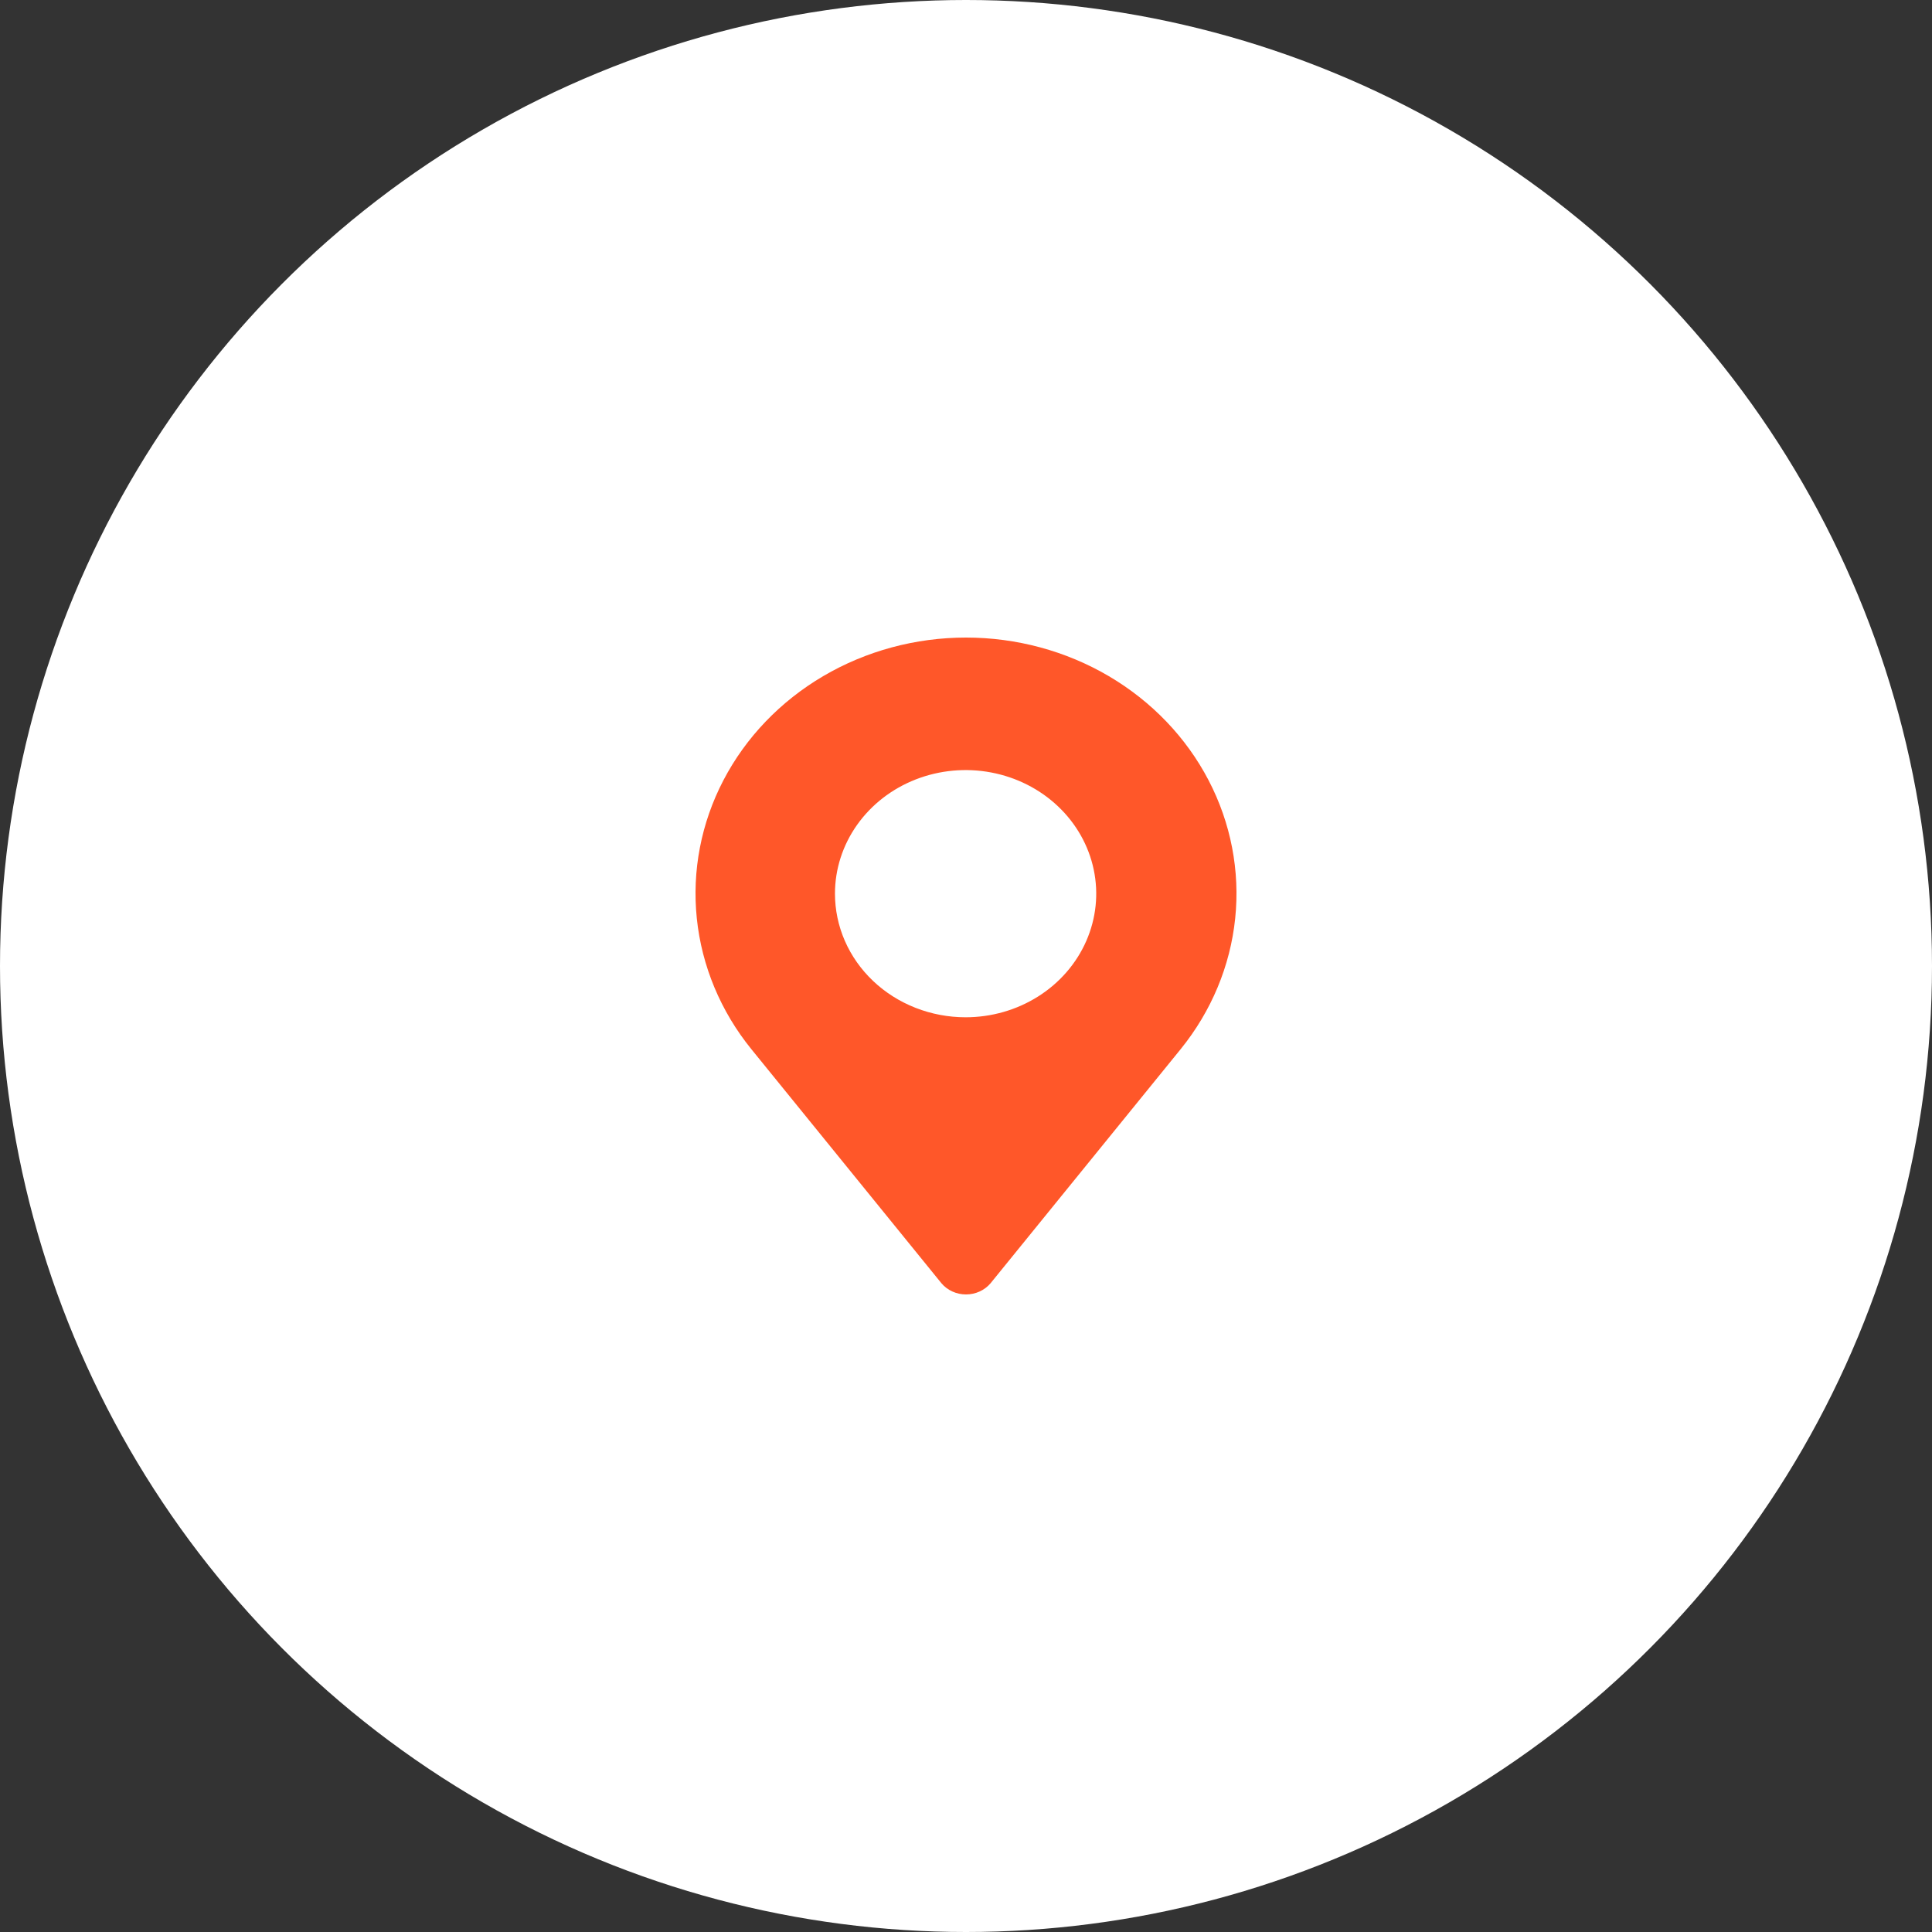 <svg width="100" height="100" viewBox="0 0 100 100" fill="none" xmlns="http://www.w3.org/2000/svg">
<rect x="0" y="0" width="100" height="100" fill="#333333" stroke="none"/>
<circle cx="50" cy="50" r="50" fill="white"/>
<path d="M51.273 66.419L61.111 54.304C62.7 52.343 63.678 49.999 63.933 47.539C64.188 45.08 63.711 42.601 62.555 40.385C61.399 38.168 59.61 36.302 57.392 34.997C55.173 33.692 52.612 33 50 33C47.388 33 44.827 33.692 42.608 34.997C40.39 36.302 38.601 38.168 37.445 40.385C36.289 42.601 35.812 45.08 36.067 47.539C36.322 49.999 37.3 52.343 38.889 54.304L48.727 66.419C48.879 66.6 49.073 66.747 49.293 66.847C49.514 66.948 49.755 67 50 67C50.245 67 50.486 66.948 50.707 66.847C50.927 66.747 51.121 66.6 51.273 66.419ZM43.218 46.249C43.219 44.984 43.617 43.748 44.361 42.697C45.105 41.646 46.161 40.827 47.397 40.344C48.633 39.861 49.992 39.735 51.303 39.983C52.614 40.231 53.818 40.84 54.763 41.736C55.708 42.63 56.351 43.77 56.611 45.011C56.872 46.252 56.737 47.538 56.225 48.706C55.713 49.875 54.847 50.874 53.735 51.576C52.623 52.279 51.316 52.654 49.979 52.654C49.091 52.654 48.211 52.488 47.39 52.166C46.569 51.844 45.823 51.373 45.195 50.778C44.567 50.183 44.069 49.477 43.73 48.7C43.391 47.923 43.217 47.09 43.218 46.249Z" fill="#FF5729"/>
</svg>
